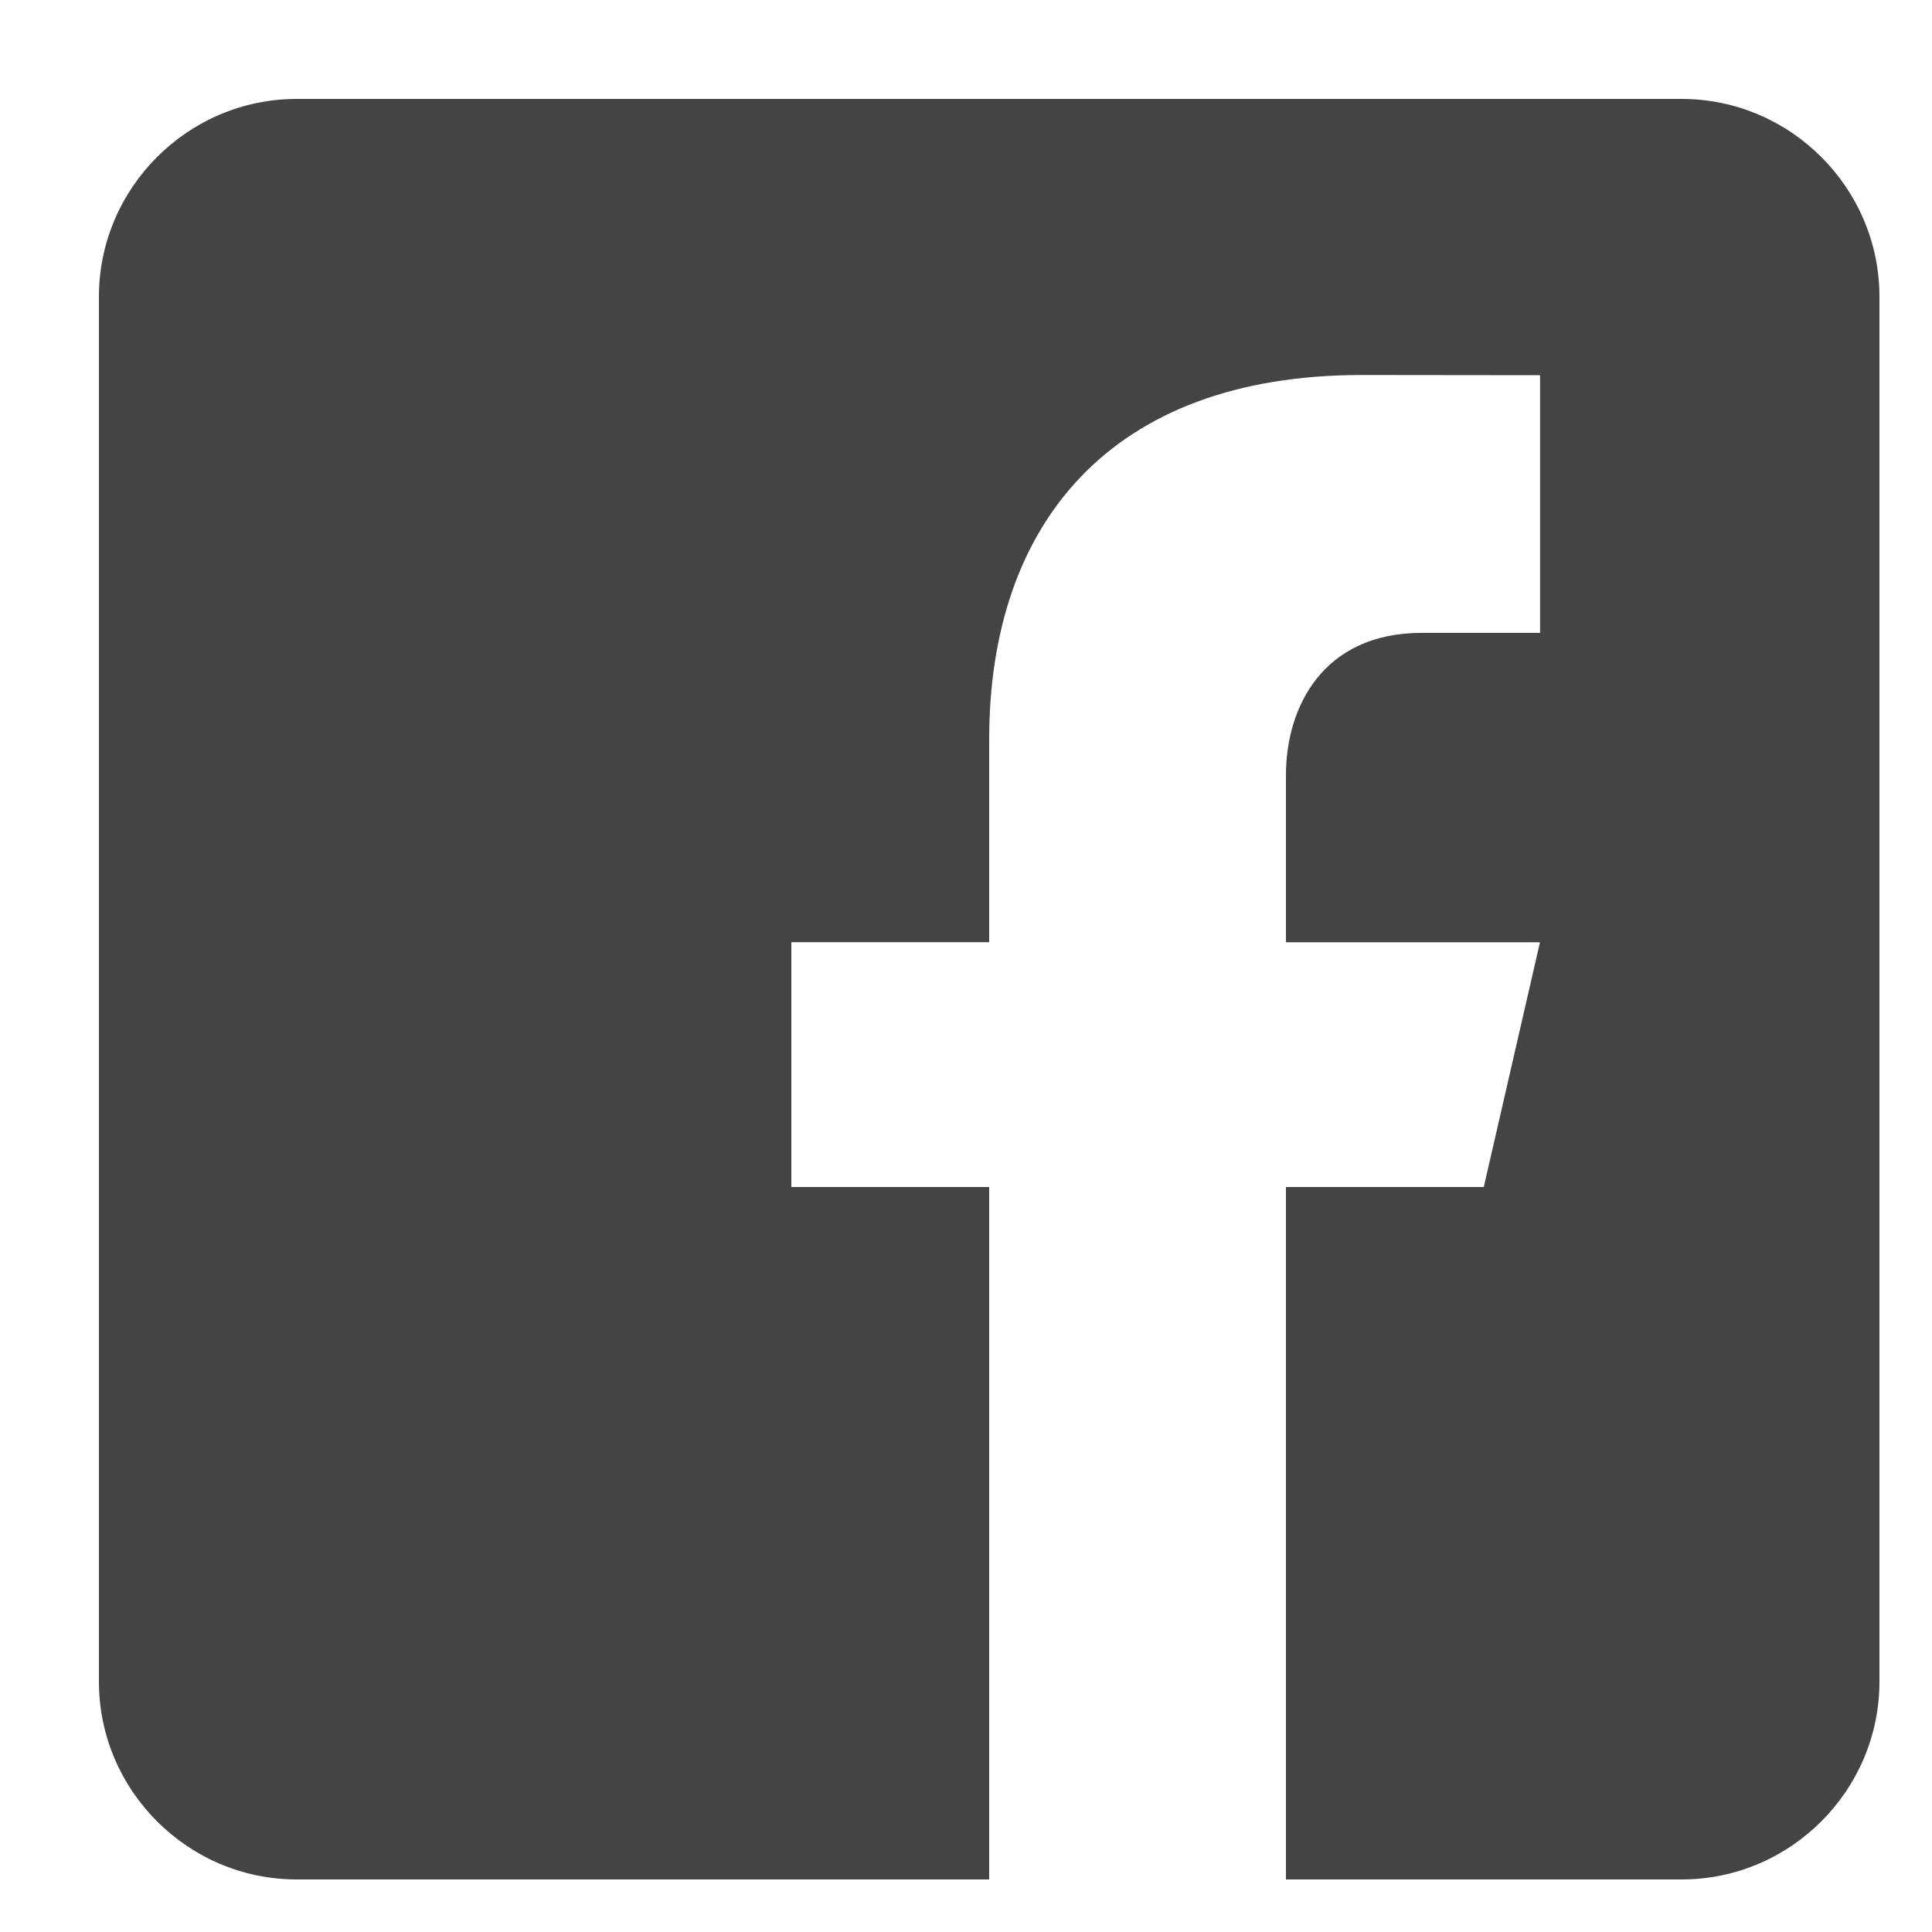 <?xml version="1.0" encoding="utf-8"?><!DOCTYPE svg PUBLIC "-//W3C//DTD SVG 1.1//EN" "http://www.w3.org/Graphics/SVG/1.1/DTD/svg11.dtd"><svg version="1.1" xmlns="http://www.w3.org/2000/svg" xmlns:xlink="http://www.w3.org/1999/xlink" width="20" height="20" viewBox="0 0 20 20" data-tags="facebook"><g fill="#444" transform="scale(0.02 0.02)"><path d="M870.4 51.2h-716.8c-56.32 0-102.4 46.080-102.4 102.4v716.8c0 56.371 46.080 102.4 102.4 102.4h358.4v-358.4h-102.4v-126.72h102.4v-104.96c0-110.797 62.054-188.621 192.819-188.621l92.314 0.102v133.376h-61.286c-50.893 0-70.246 38.195-70.246 73.626v86.528h131.482l-29.082 126.669h-102.4v358.4h204.8c56.32 0 102.4-46.029 102.4-102.4v-716.8c0-56.32-46.080-102.4-102.4-102.4z" /></g></svg>